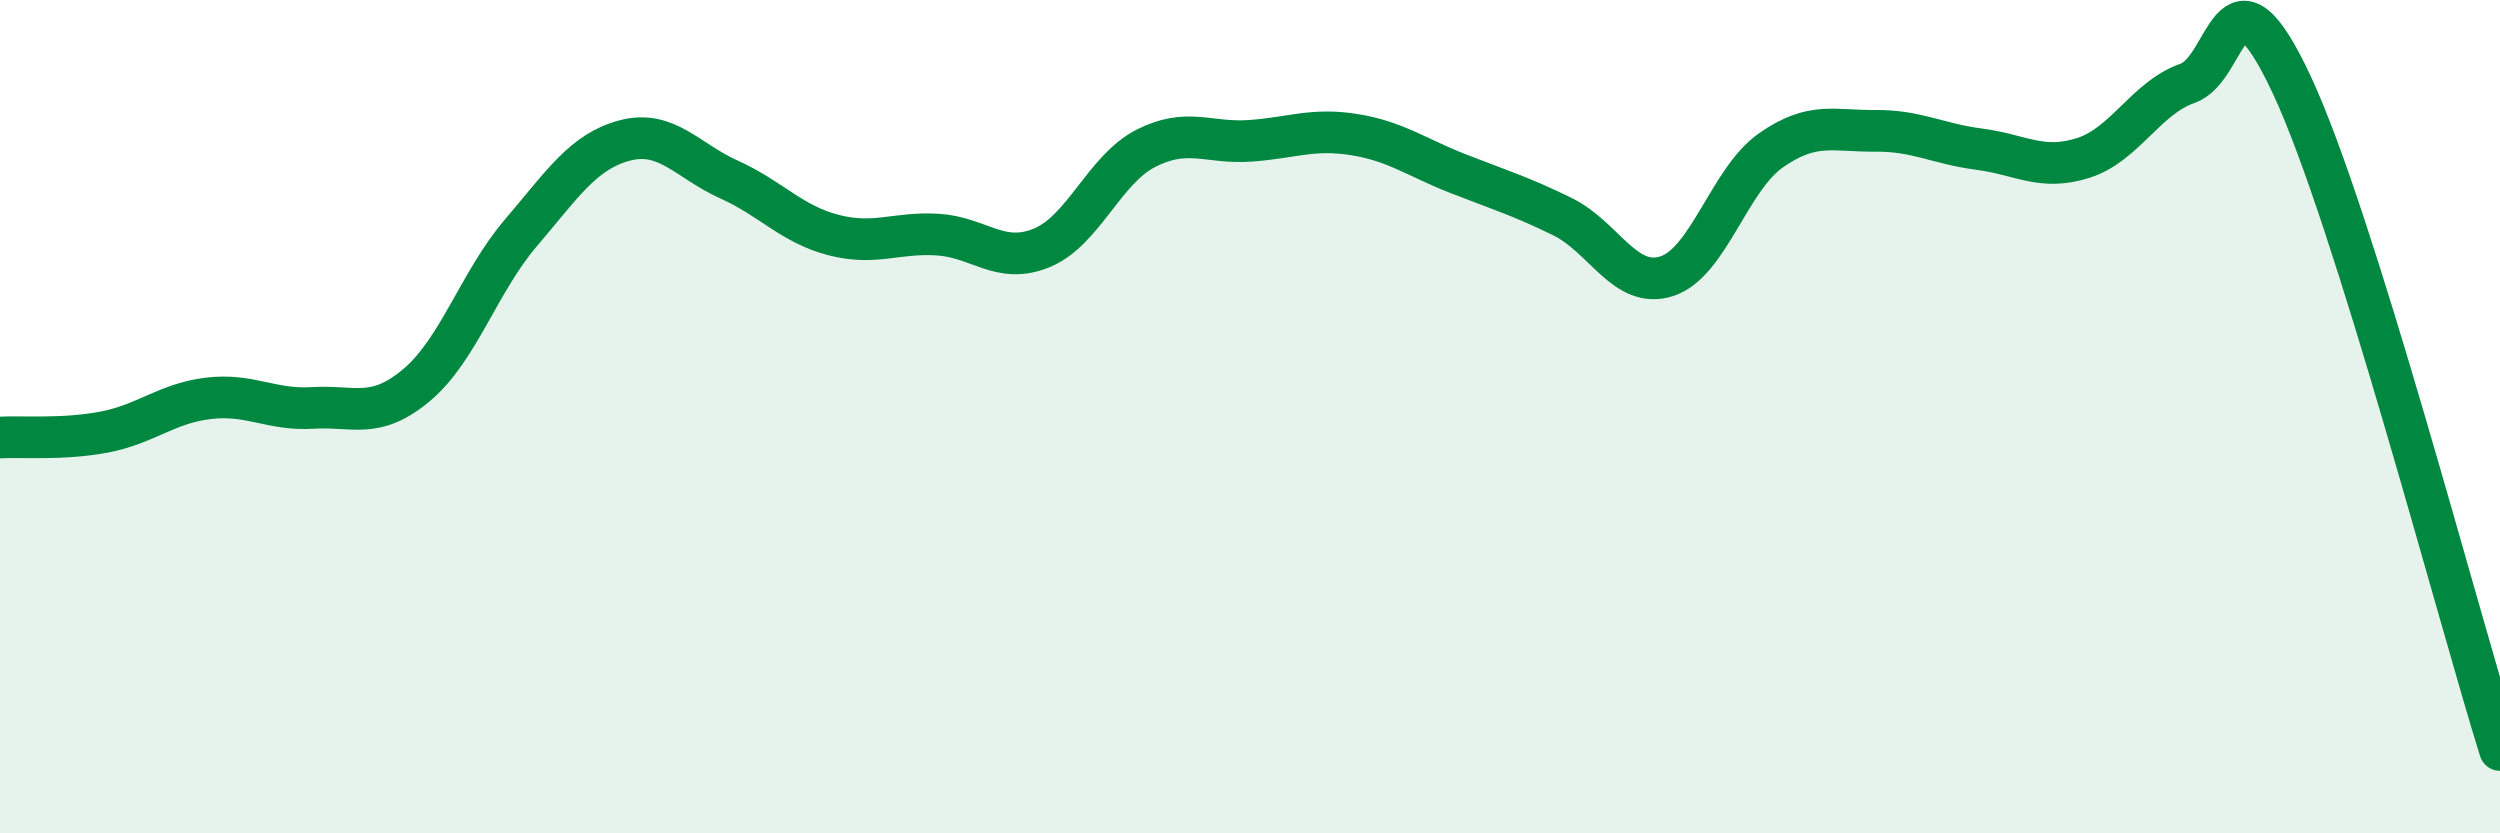 
    <svg width="60" height="20" viewBox="0 0 60 20" xmlns="http://www.w3.org/2000/svg">
      <path
        d="M 0,10.5 C 0.5,10.47 1.5,10.56 2.5,10.37 C 3.5,10.18 4,9.68 5,9.56 C 6,9.44 6.5,9.85 7.5,9.79 C 8.5,9.73 9,10.08 10,9.24 C 11,8.4 11.5,6.76 12.5,5.59 C 13.5,4.42 14,3.63 15,3.37 C 16,3.11 16.5,3.86 17.5,4.31 C 18.5,4.76 19,5.38 20,5.64 C 21,5.9 21.5,5.57 22.5,5.63 C 23.5,5.69 24,6.36 25,5.95 C 26,5.54 26.5,4.07 27.5,3.56 C 28.5,3.05 29,3.45 30,3.38 C 31,3.31 31.5,3.07 32.5,3.23 C 33.5,3.39 34,3.78 35,4.17 C 36,4.56 36.5,4.71 37.5,5.2 C 38.5,5.69 39,6.95 40,6.63 C 41,6.31 41.5,4.31 42.5,3.61 C 43.5,2.91 44,3.15 45,3.14 C 46,3.13 46.5,3.45 47.5,3.58 C 48.5,3.71 49,4.11 50,3.79 C 51,3.47 51.5,2.35 52.5,2 C 53.5,1.65 53.5,-1.17 55,2.03 C 56.5,5.23 59,14.81 60,18L60 20L0 20Z"
        fill="#008740"
        opacity="0.1"
        stroke-linecap="round"
        stroke-linejoin="round"
      />
      <path
        d="M 0,10.5 C 0.5,10.47 1.5,10.56 2.5,10.37 C 3.5,10.18 4,9.68 5,9.56 C 6,9.44 6.5,9.85 7.5,9.79 C 8.5,9.73 9,10.08 10,9.24 C 11,8.4 11.5,6.76 12.5,5.59 C 13.5,4.42 14,3.63 15,3.37 C 16,3.11 16.5,3.86 17.5,4.31 C 18.5,4.76 19,5.38 20,5.64 C 21,5.9 21.5,5.57 22.5,5.63 C 23.5,5.69 24,6.36 25,5.95 C 26,5.54 26.5,4.07 27.5,3.56 C 28.5,3.05 29,3.45 30,3.38 C 31,3.31 31.5,3.07 32.5,3.23 C 33.5,3.39 34,3.78 35,4.17 C 36,4.56 36.5,4.71 37.5,5.2 C 38.5,5.69 39,6.95 40,6.63 C 41,6.31 41.5,4.31 42.5,3.61 C 43.5,2.91 44,3.15 45,3.14 C 46,3.13 46.5,3.45 47.5,3.58 C 48.5,3.71 49,4.11 50,3.79 C 51,3.47 51.5,2.35 52.5,2 C 53.5,1.65 53.5,-1.17 55,2.03 C 56.5,5.23 59,14.81 60,18"
        stroke="#008740"
        stroke-width="1"
        fill="none"
        stroke-linecap="round"
        stroke-linejoin="round"
      />
    </svg>
  